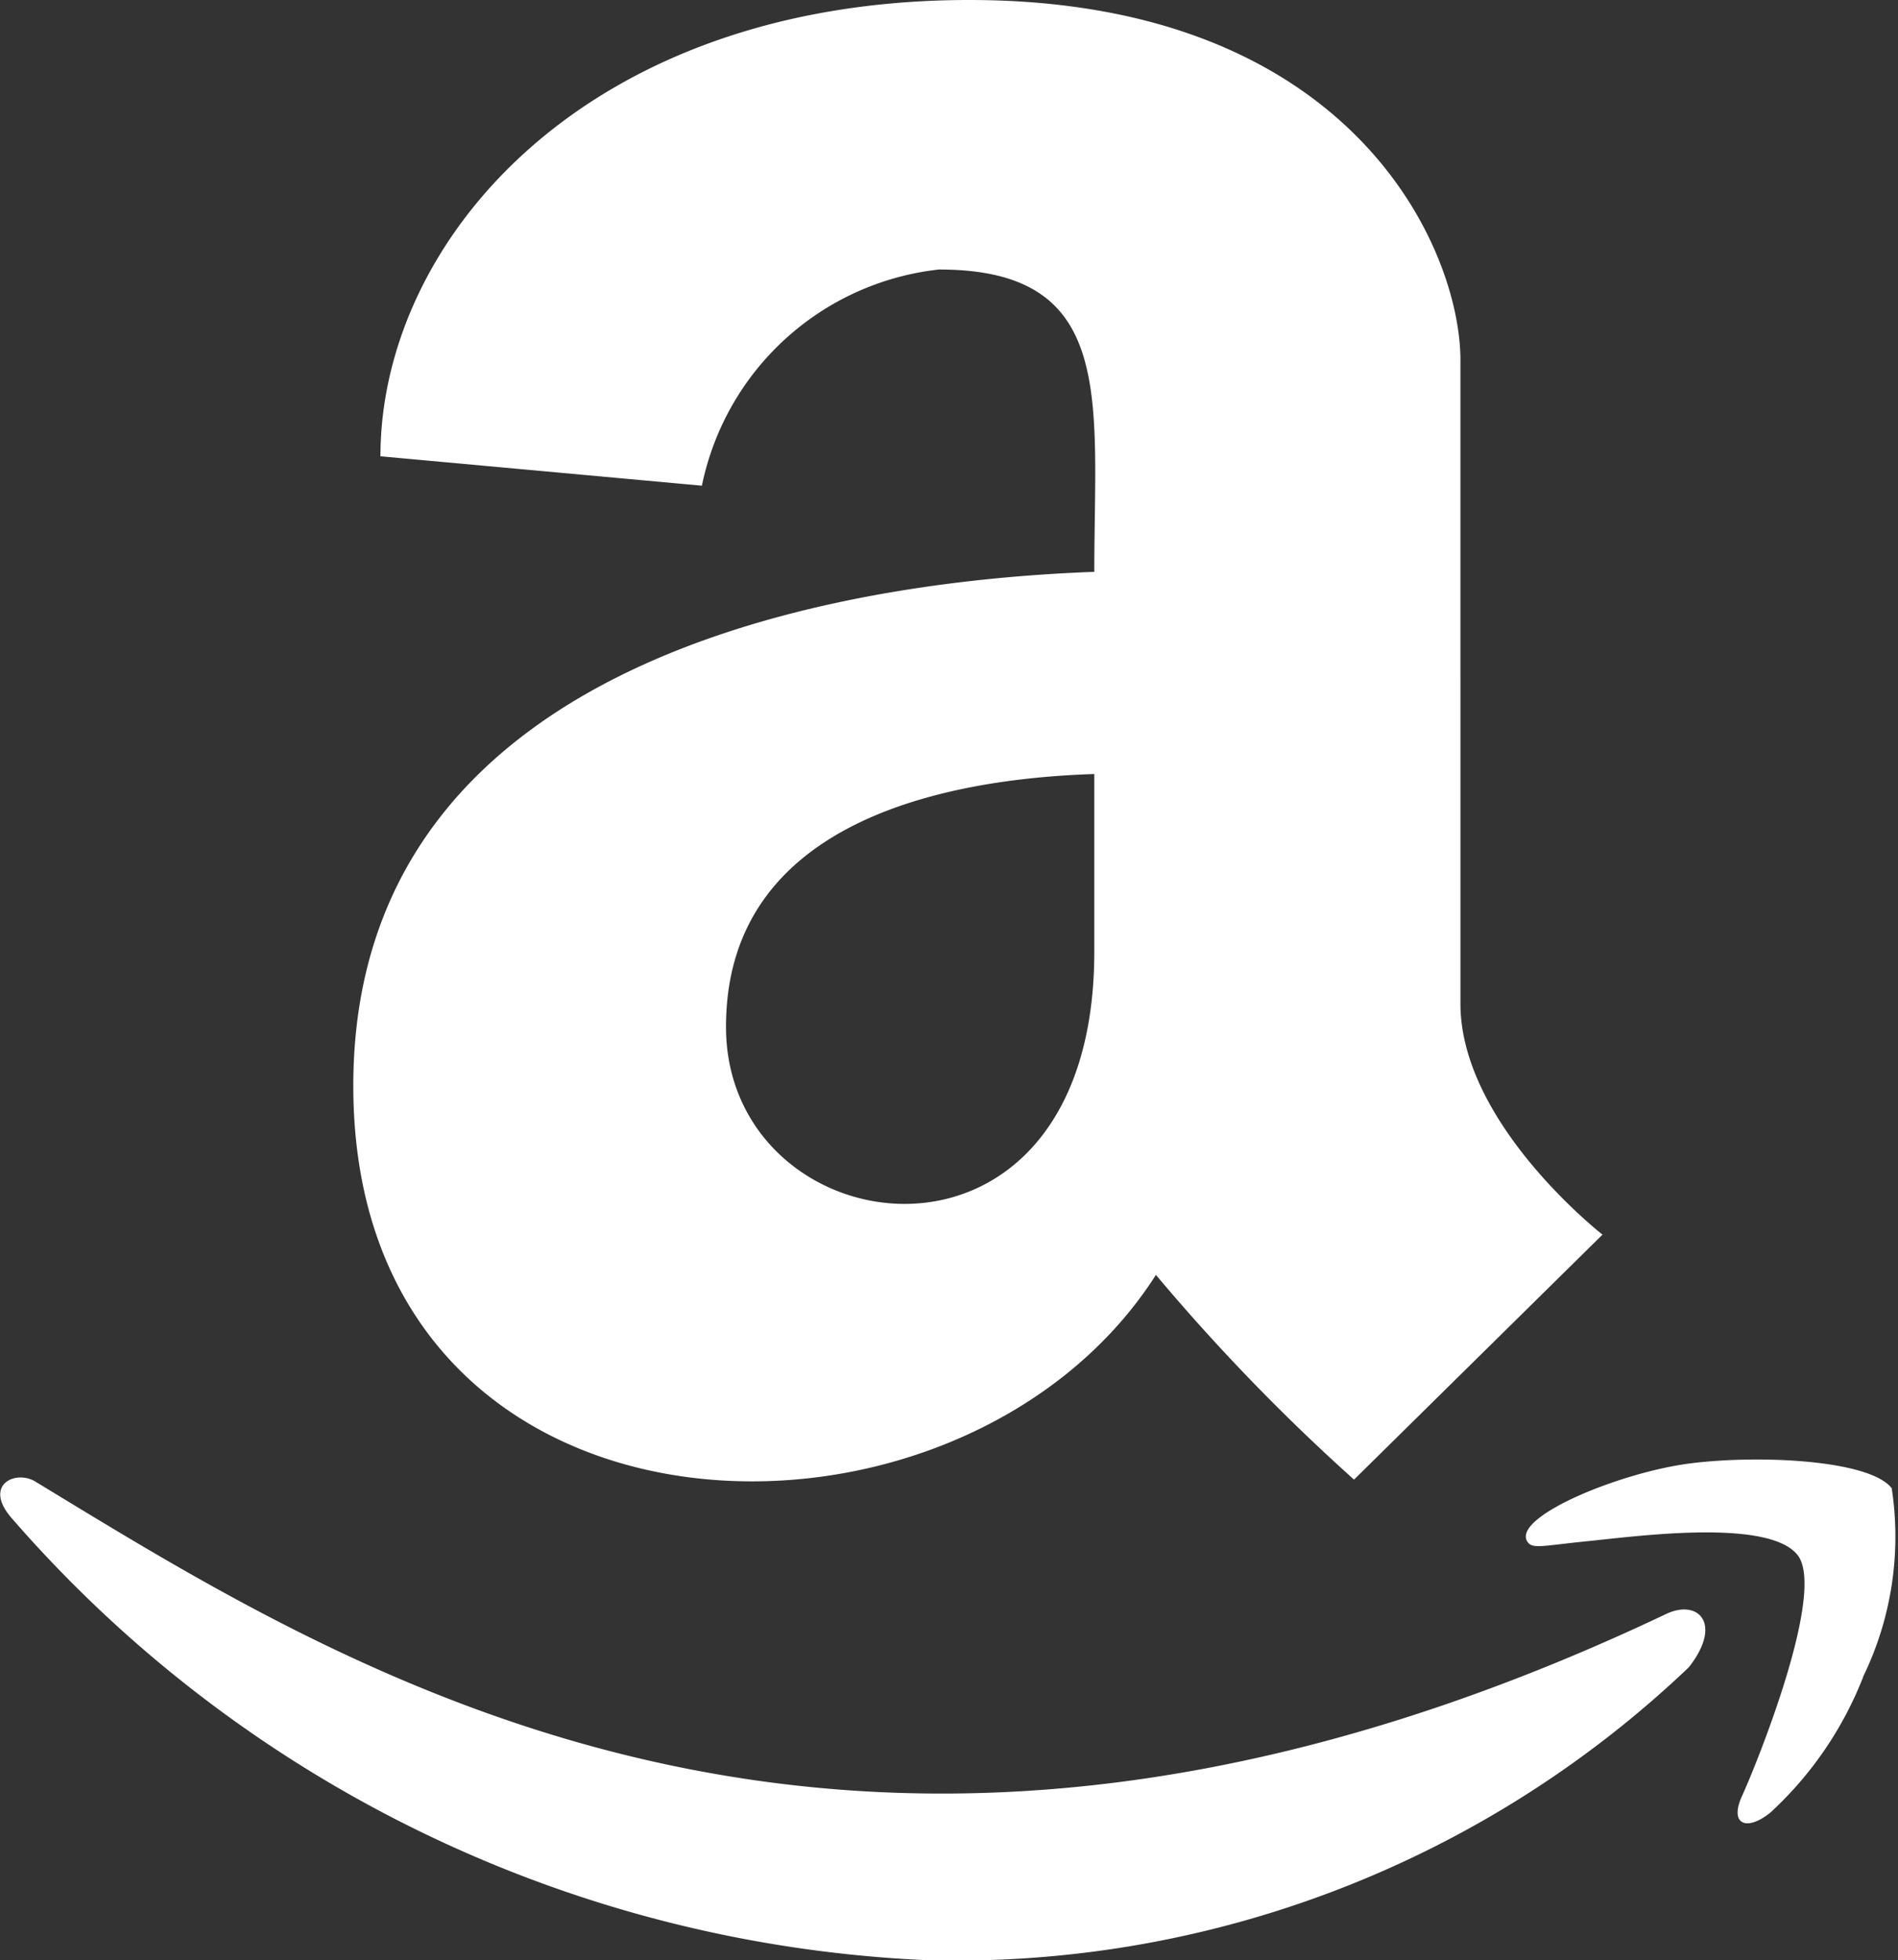 <svg xmlns="http://www.w3.org/2000/svg" width="19.372" height="20"><rect width="100%" height="100%" fill="#333333" stroke="none"/><path data-name="Icon awesome-amazon" d="M11.169 5.835c-2.175.08-7.563.692-7.563 5.245 0 4.888 6.174 5.089 8.192 1.929a20.588 20.588 0 002.022 2.089l2.536-2.5s-1.45-1.129-1.45-2.357V3.674C14.906 2.545 13.812 0 9.893 0s-6.01 2.455-6.01 4.656l3.281.3a2.781 2.781 0 012.42-2.206c1.817 0 1.585 1.33 1.585 3.085zm0 3.875c0 3.571-3.759 3.036-3.759.768 0-2.107 2.254-2.531 3.759-2.58zm6.071 7.3a10.842 10.842 0 01-7.79 2.991 13.138 13.138 0 01-9.33-4.509c-.3-.344.045-.5.246-.371 3.272 1.987 8.384 5.259 16.629 1.353.334-.166.593.089.245.535zm1.777.1a3.721 3.721 0 01-.946 1.384c-.246.2-.424.121-.29-.17s.862-2.076.567-2.455-1.652-.192-2.143-.143-.58.089-.625-.013c-.1-.254.969-.692 1.674-.781s1.83-.036 2.054.254a3.269 3.269 0 01-.291 1.921z" fill="#fff"/></svg>